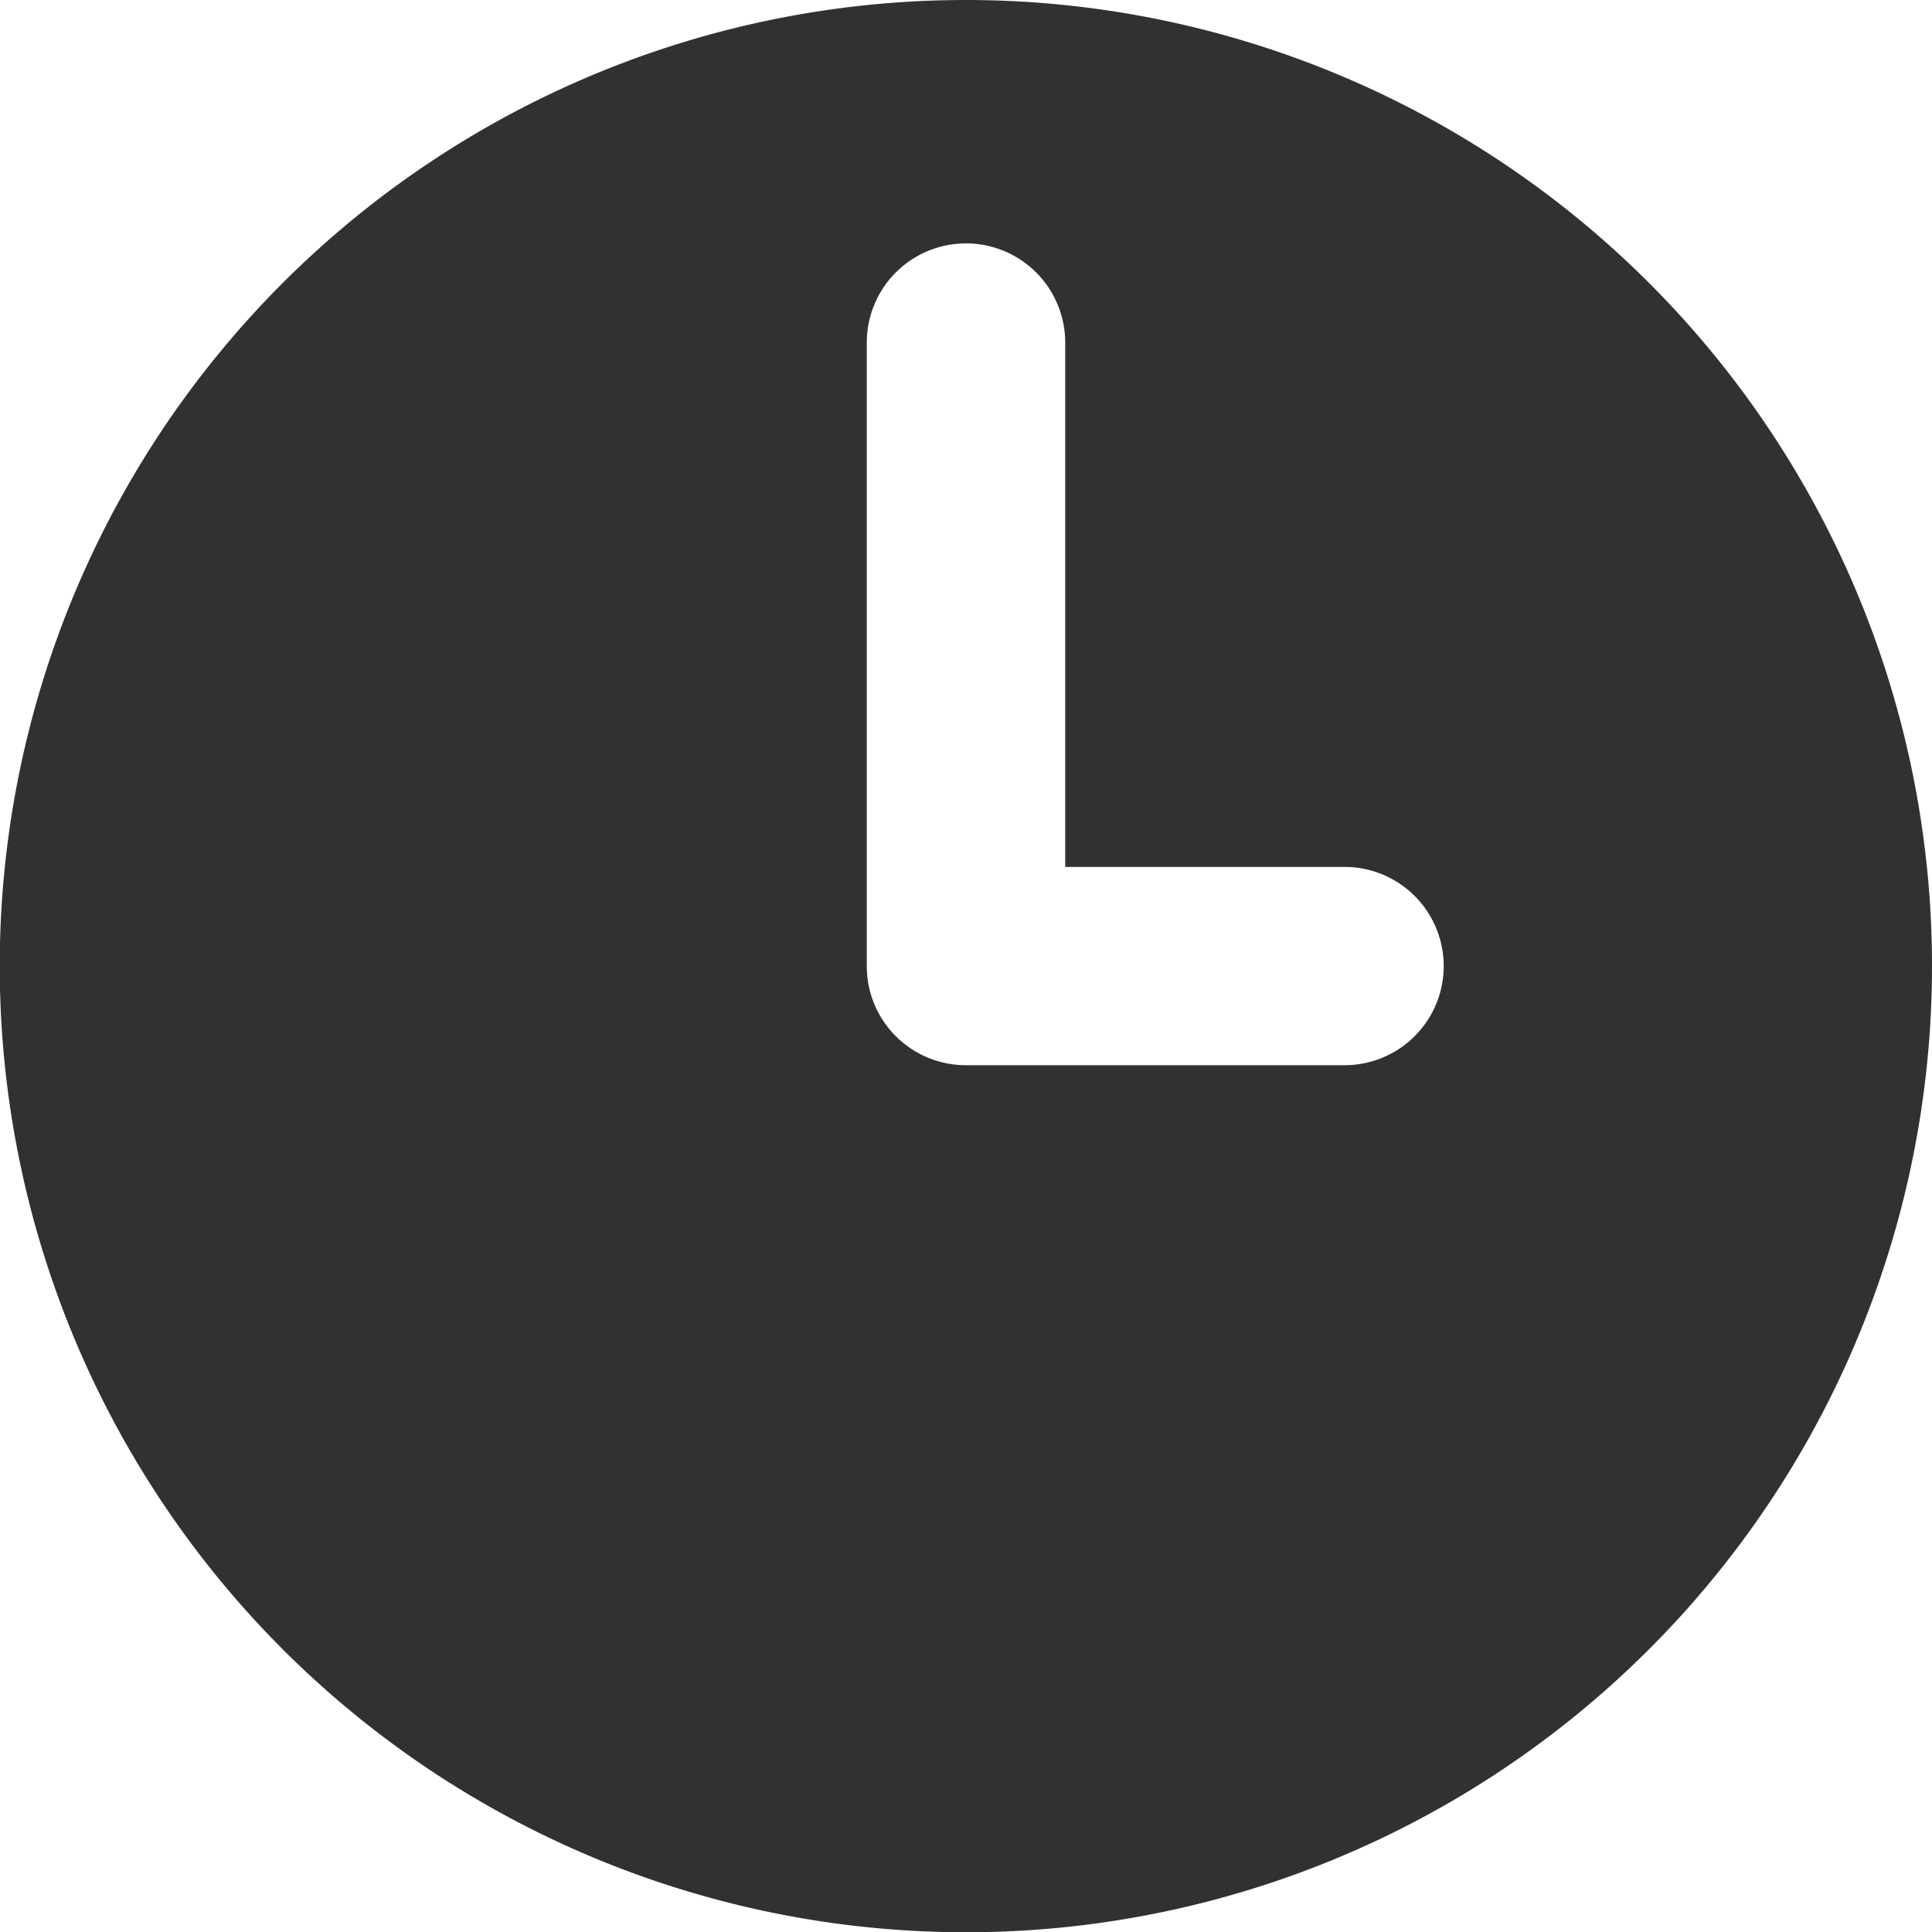 <svg xmlns="http://www.w3.org/2000/svg" width="14.78" height="14.781" viewBox="0 0 14.78 14.781">
  <path id="パス_36621" data-name="パス 36621" d="M7.39,0A7.391,7.391,0,1,0,14.78,7.39,7.39,7.39,0,0,0,7.39,0m2.9,8.149H7.39a.758.758,0,0,1-.759-.759V2.621a.759.759,0,1,1,1.518,0V6.632h2.137a.758.758,0,1,1,0,1.517" fill="#313131"/>
</svg>
